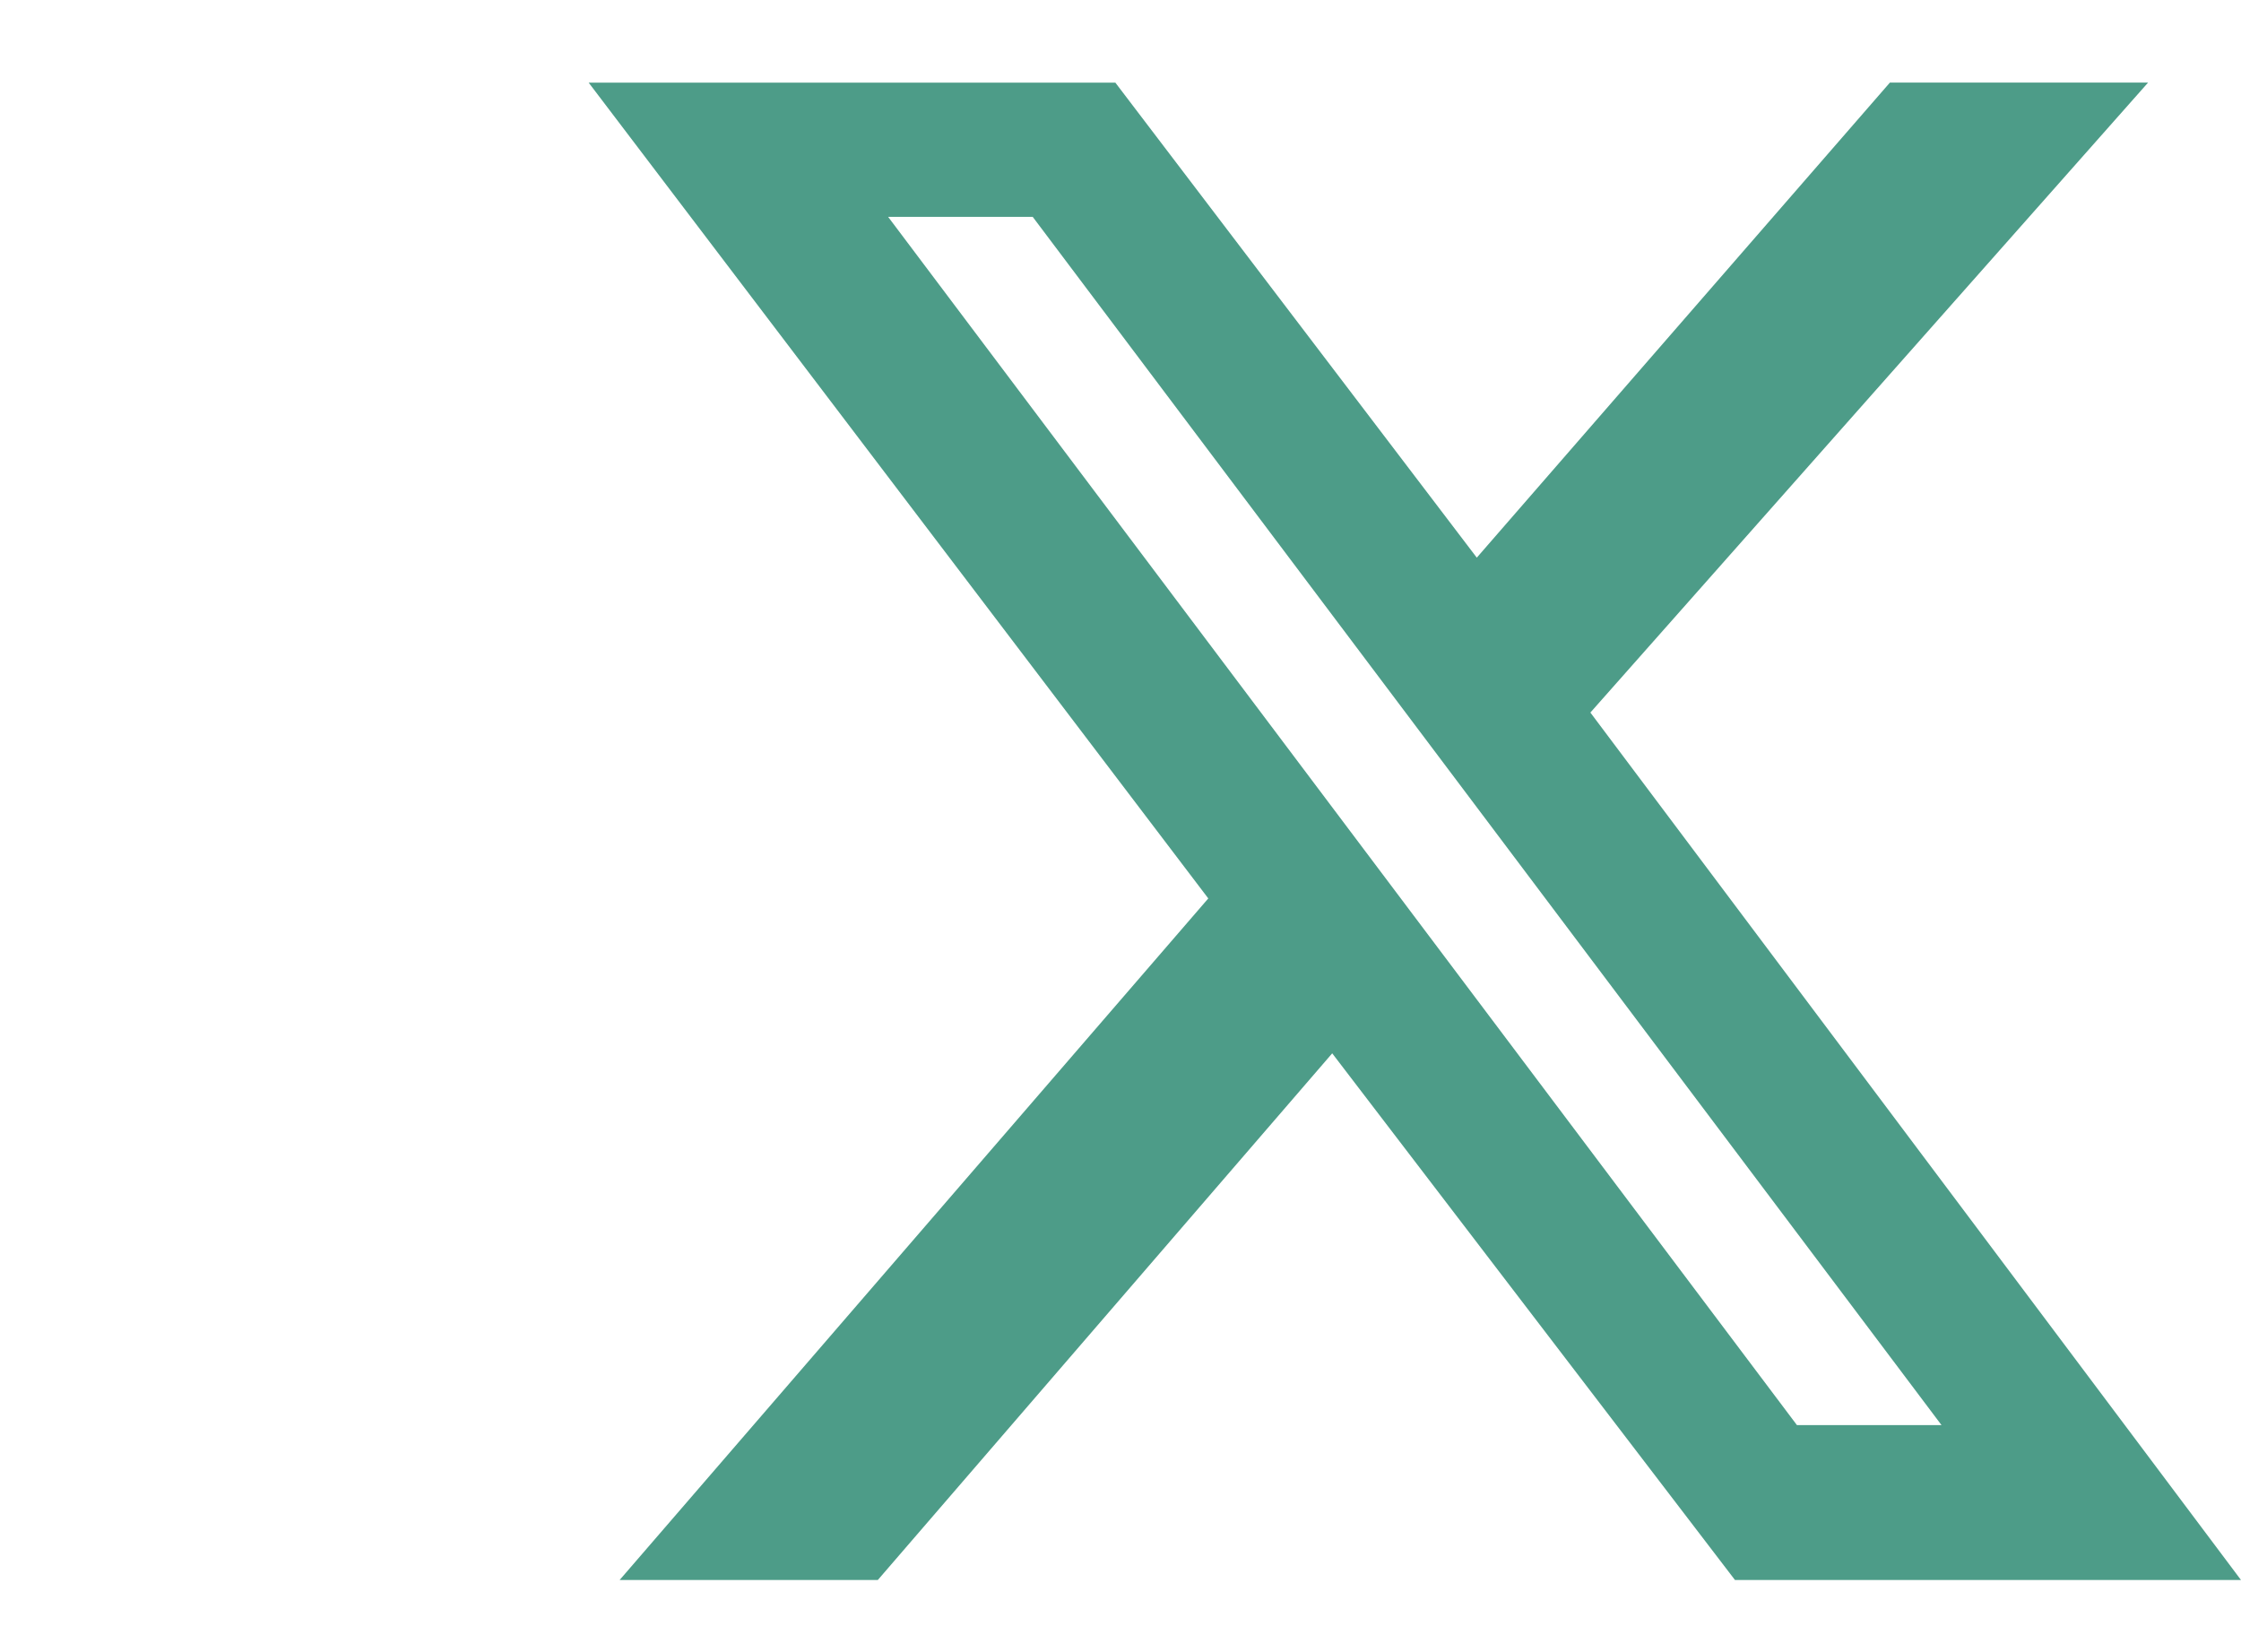 <?xml version="1.0" encoding="utf-8"?>
<!-- Generator: Adobe Illustrator 28.0.0, SVG Export Plug-In . SVG Version: 6.00 Build 0)  -->
<svg version="1.1" id="Layer_1" xmlns="http://www.w3.org/2000/svg" xmlns:xlink="http://www.w3.org/1999/xlink" x="0px" y="0px"
	 viewBox="0 0 21.7 16" style="enable-background:new 0 0 21.7 16;" xml:space="preserve">
<style type="text/css">
	.st0{fill:#4D9C88;}
</style>
<path class="st0" d="M18.3,0.8h2.5l-5.4,6.1l6.3,8.4h-4.9l-3.9-5.1l-4.4,5.1H6l5.7-6.6l-6-7.9h5.1l3.5,4.6L18.3,0.8L18.3,0.8z
	 M17.4,13.8h1.4L10,2.1H8.6L17.4,13.8z"/>
</svg>
